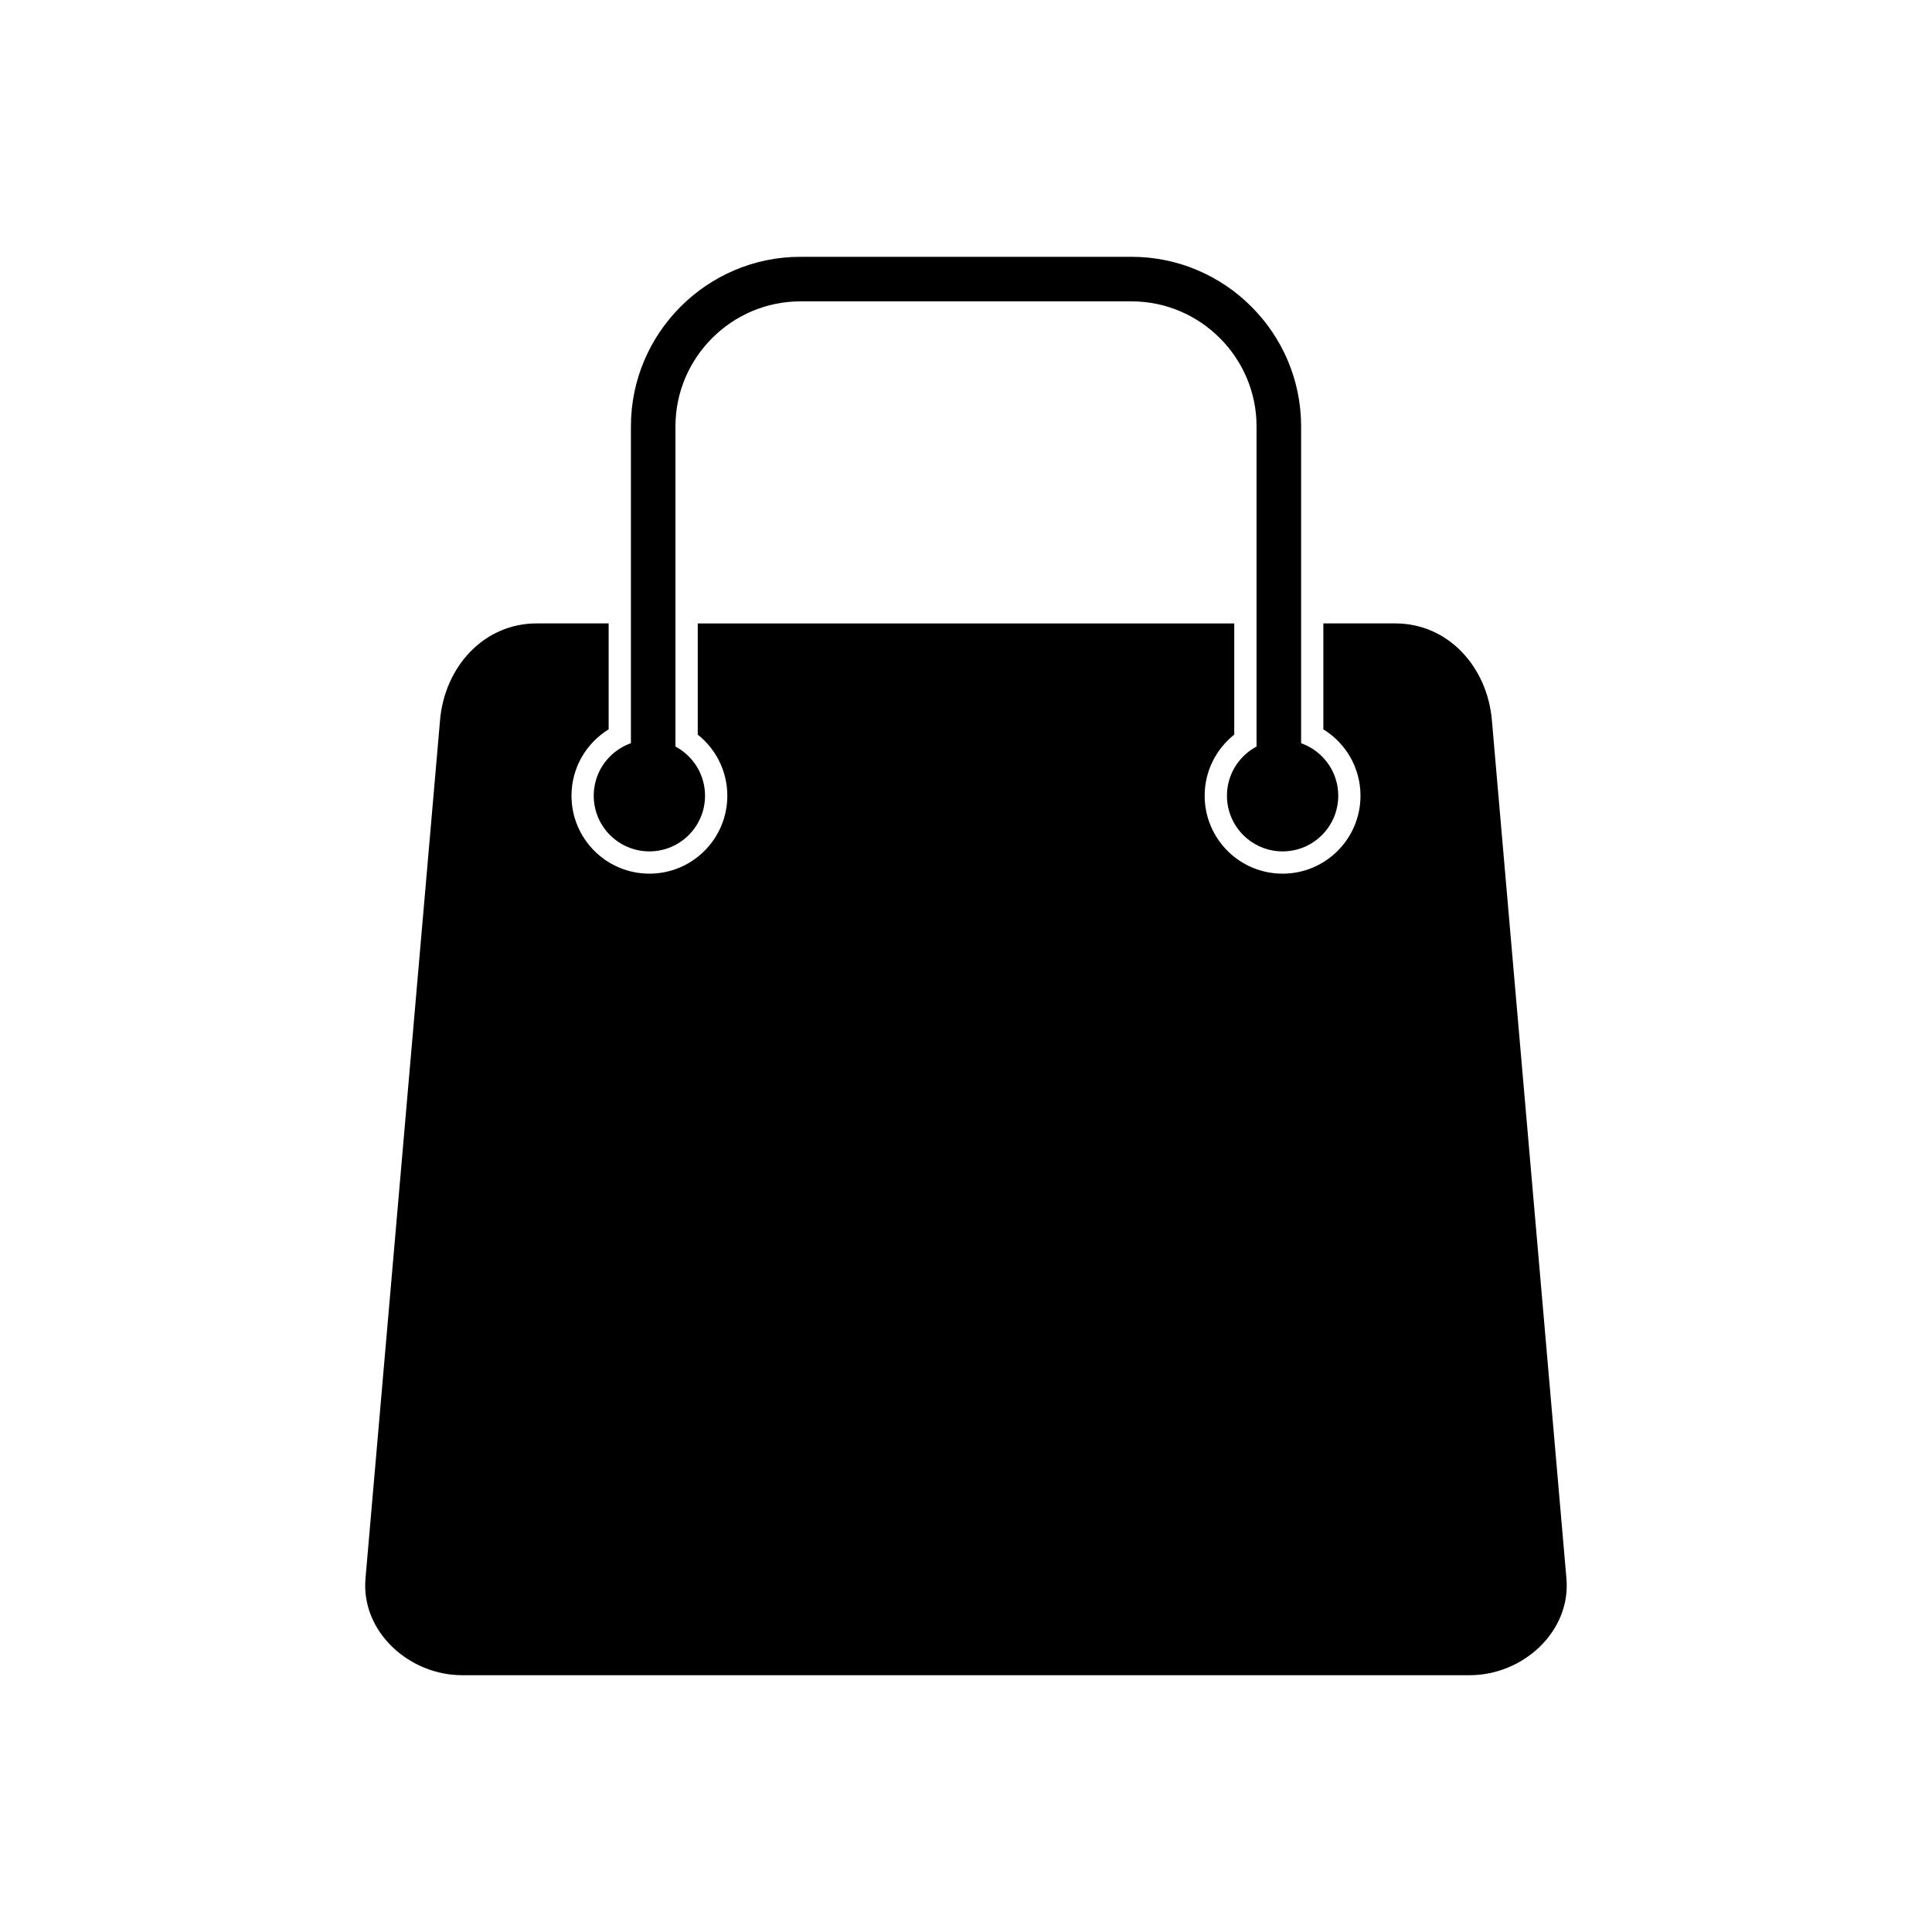 <?xml version="1.0" encoding="UTF-8"?>
<!-- Uploaded to: SVG Repo, www.svgrepo.com, Generator: SVG Repo Mixer Tools -->
<svg fill="#000000" width="800px" height="800px" version="1.1" viewBox="144 144 512 512" xmlns="http://www.w3.org/2000/svg">
 <g>
  <path d="m286.25 309.21h19.047v28.07c-5.906 3.633-9.844 10.156-9.844 17.602 0 11.402 9.246 20.648 20.648 20.648s20.648-9.246 20.648-20.648c0-6.562-3.062-12.414-7.84-16.195v-29.473h142.18v29.473c-4.773 3.781-7.84 9.633-7.84 16.195 0 11.402 9.246 20.648 20.648 20.648 11.402 0 20.648-9.246 20.648-20.648 0-7.441-3.938-13.965-9.844-17.602v-28.07h19.047c14.09 0 24.395 11.578 25.613 25.613l19.762 227.51c1.219 14.035-11.527 25.613-25.613 25.613h-267.04c-14.086 0-26.832-11.578-25.613-25.613l19.762-227.51c1.219-14.035 11.527-25.613 25.613-25.613z" fill-rule="evenodd"/>
  <path d="m311.2 344.75v-87.777c0-12.359 5.051-23.59 13.188-31.727 8.137-8.137 19.367-13.188 31.727-13.188h87.777c12.359 0 23.59 5.051 31.727 13.188 8.137 8.137 13.188 19.367 13.188 31.727v87.777h-11.809v-87.777c0-9.098-3.727-17.375-9.73-23.379-6.004-6.004-14.277-9.73-23.379-9.73h-87.777c-9.098 0-17.375 3.727-23.379 9.73-6.004 6.004-9.73 14.277-9.73 23.379v87.777h-11.809z"/>
  <path d="m498.65 354.88c0 8.145-6.602 14.746-14.746 14.746-8.145 0-14.746-6.602-14.746-14.746s6.602-14.746 14.746-14.746c8.145 0 14.746 6.602 14.746 14.746" fill-rule="evenodd"/>
  <path d="m330.84 354.88c0 8.145-6.606 14.746-14.75 14.746-8.141 0-14.746-6.602-14.746-14.746s6.606-14.746 14.746-14.746c8.145 0 14.75 6.602 14.75 14.746" fill-rule="evenodd"/>
 </g>
</svg>